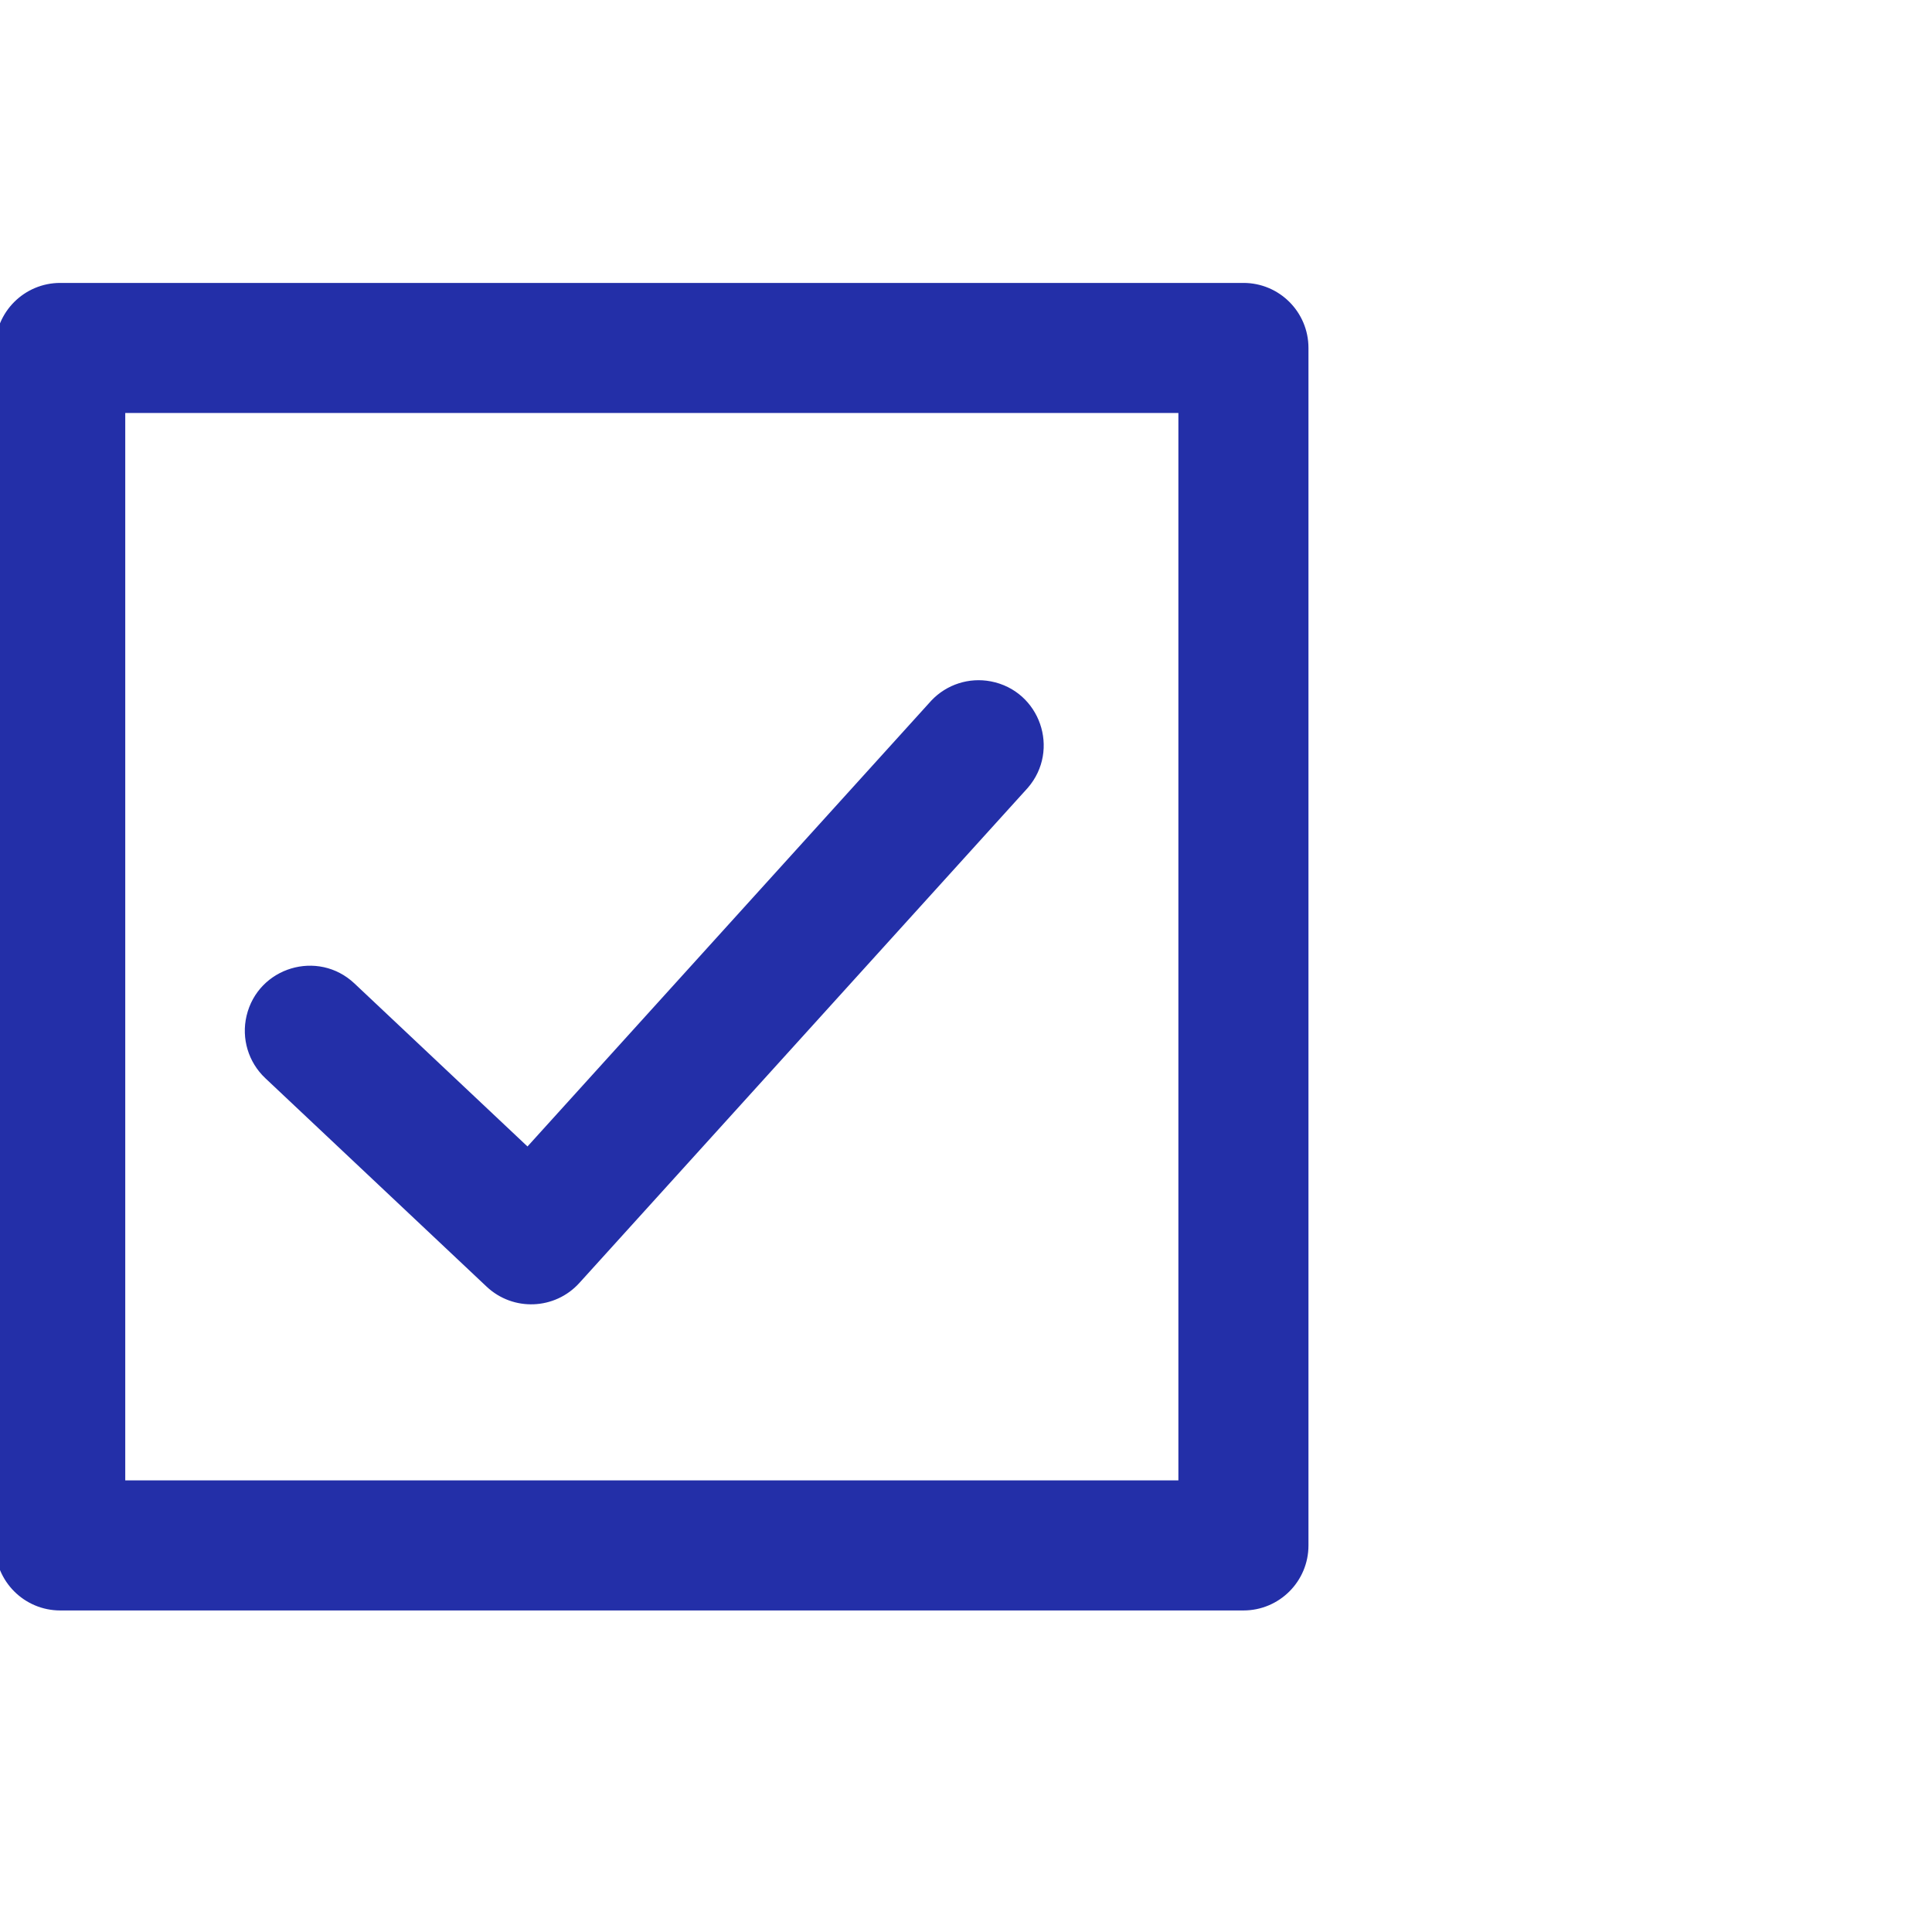 <?xml version="1.0" encoding="UTF-8"?> <svg xmlns="http://www.w3.org/2000/svg" viewBox="1950 2450 100 100" width="100" height="100" data-guides="{&quot;vertical&quot;:[],&quot;horizontal&quot;:[]}"><path fill="#232fa8" stroke="#232fa8" fill-opacity="1" stroke-width="0.5" stroke-opacity="1" color="rgb(51, 51, 51)" fill-rule="evenodd" font-size-adjust="none" id="tSvg9fc09ecd54" title="Path 2" d="M 1953.117 2533.107 C 1973.531 2533.107 1993.946 2533.107 2014.36 2533.107C 2016.081 2533.107 2017.477 2531.712 2017.476 2529.991C 2017.476 2509.331 2017.476 2488.671 2017.476 2468.011C 2017.477 2466.289 2016.081 2464.893 2014.36 2464.894C 1993.946 2464.894 1973.531 2464.894 1953.117 2464.894C 1951.396 2464.894 1950.001 2466.289 1950 2468.011C 1950 2488.671 1950 2509.331 1950 2529.991C 1950 2531.712 1951.396 2533.107 1953.117 2533.107ZM 2011.243 2526.875 C 1992.906 2526.875 1974.57 2526.875 1956.233 2526.875C 1956.233 2508.292 1956.233 2489.709 1956.233 2471.127C 1974.57 2471.127 1992.906 2471.127 2011.243 2471.127C 2011.243 2489.709 2011.243 2508.292 2011.243 2526.875ZM 1975.357 2516.413 C 1976.627 2517.611 1978.633 2517.531 1979.804 2516.236C 1987.54 2507.694 1995.276 2499.153 2003.012 2490.612C 2004.58 2488.796 2003.595 2485.963 2001.238 2485.513C 2000.196 2485.313 1999.124 2485.658 1998.393 2486.428C 1991.368 2494.184 1984.342 2501.941 1977.317 2509.698C 1974.269 2506.827 1971.222 2503.956 1968.174 2501.085C 1966.428 2499.44 1963.556 2500.302 1963.005 2502.637C 1962.749 2503.721 1963.091 2504.858 1963.901 2505.622C 1967.72 2509.219 1971.538 2512.816 1975.357 2516.413Z"></path><defs></defs></svg> 